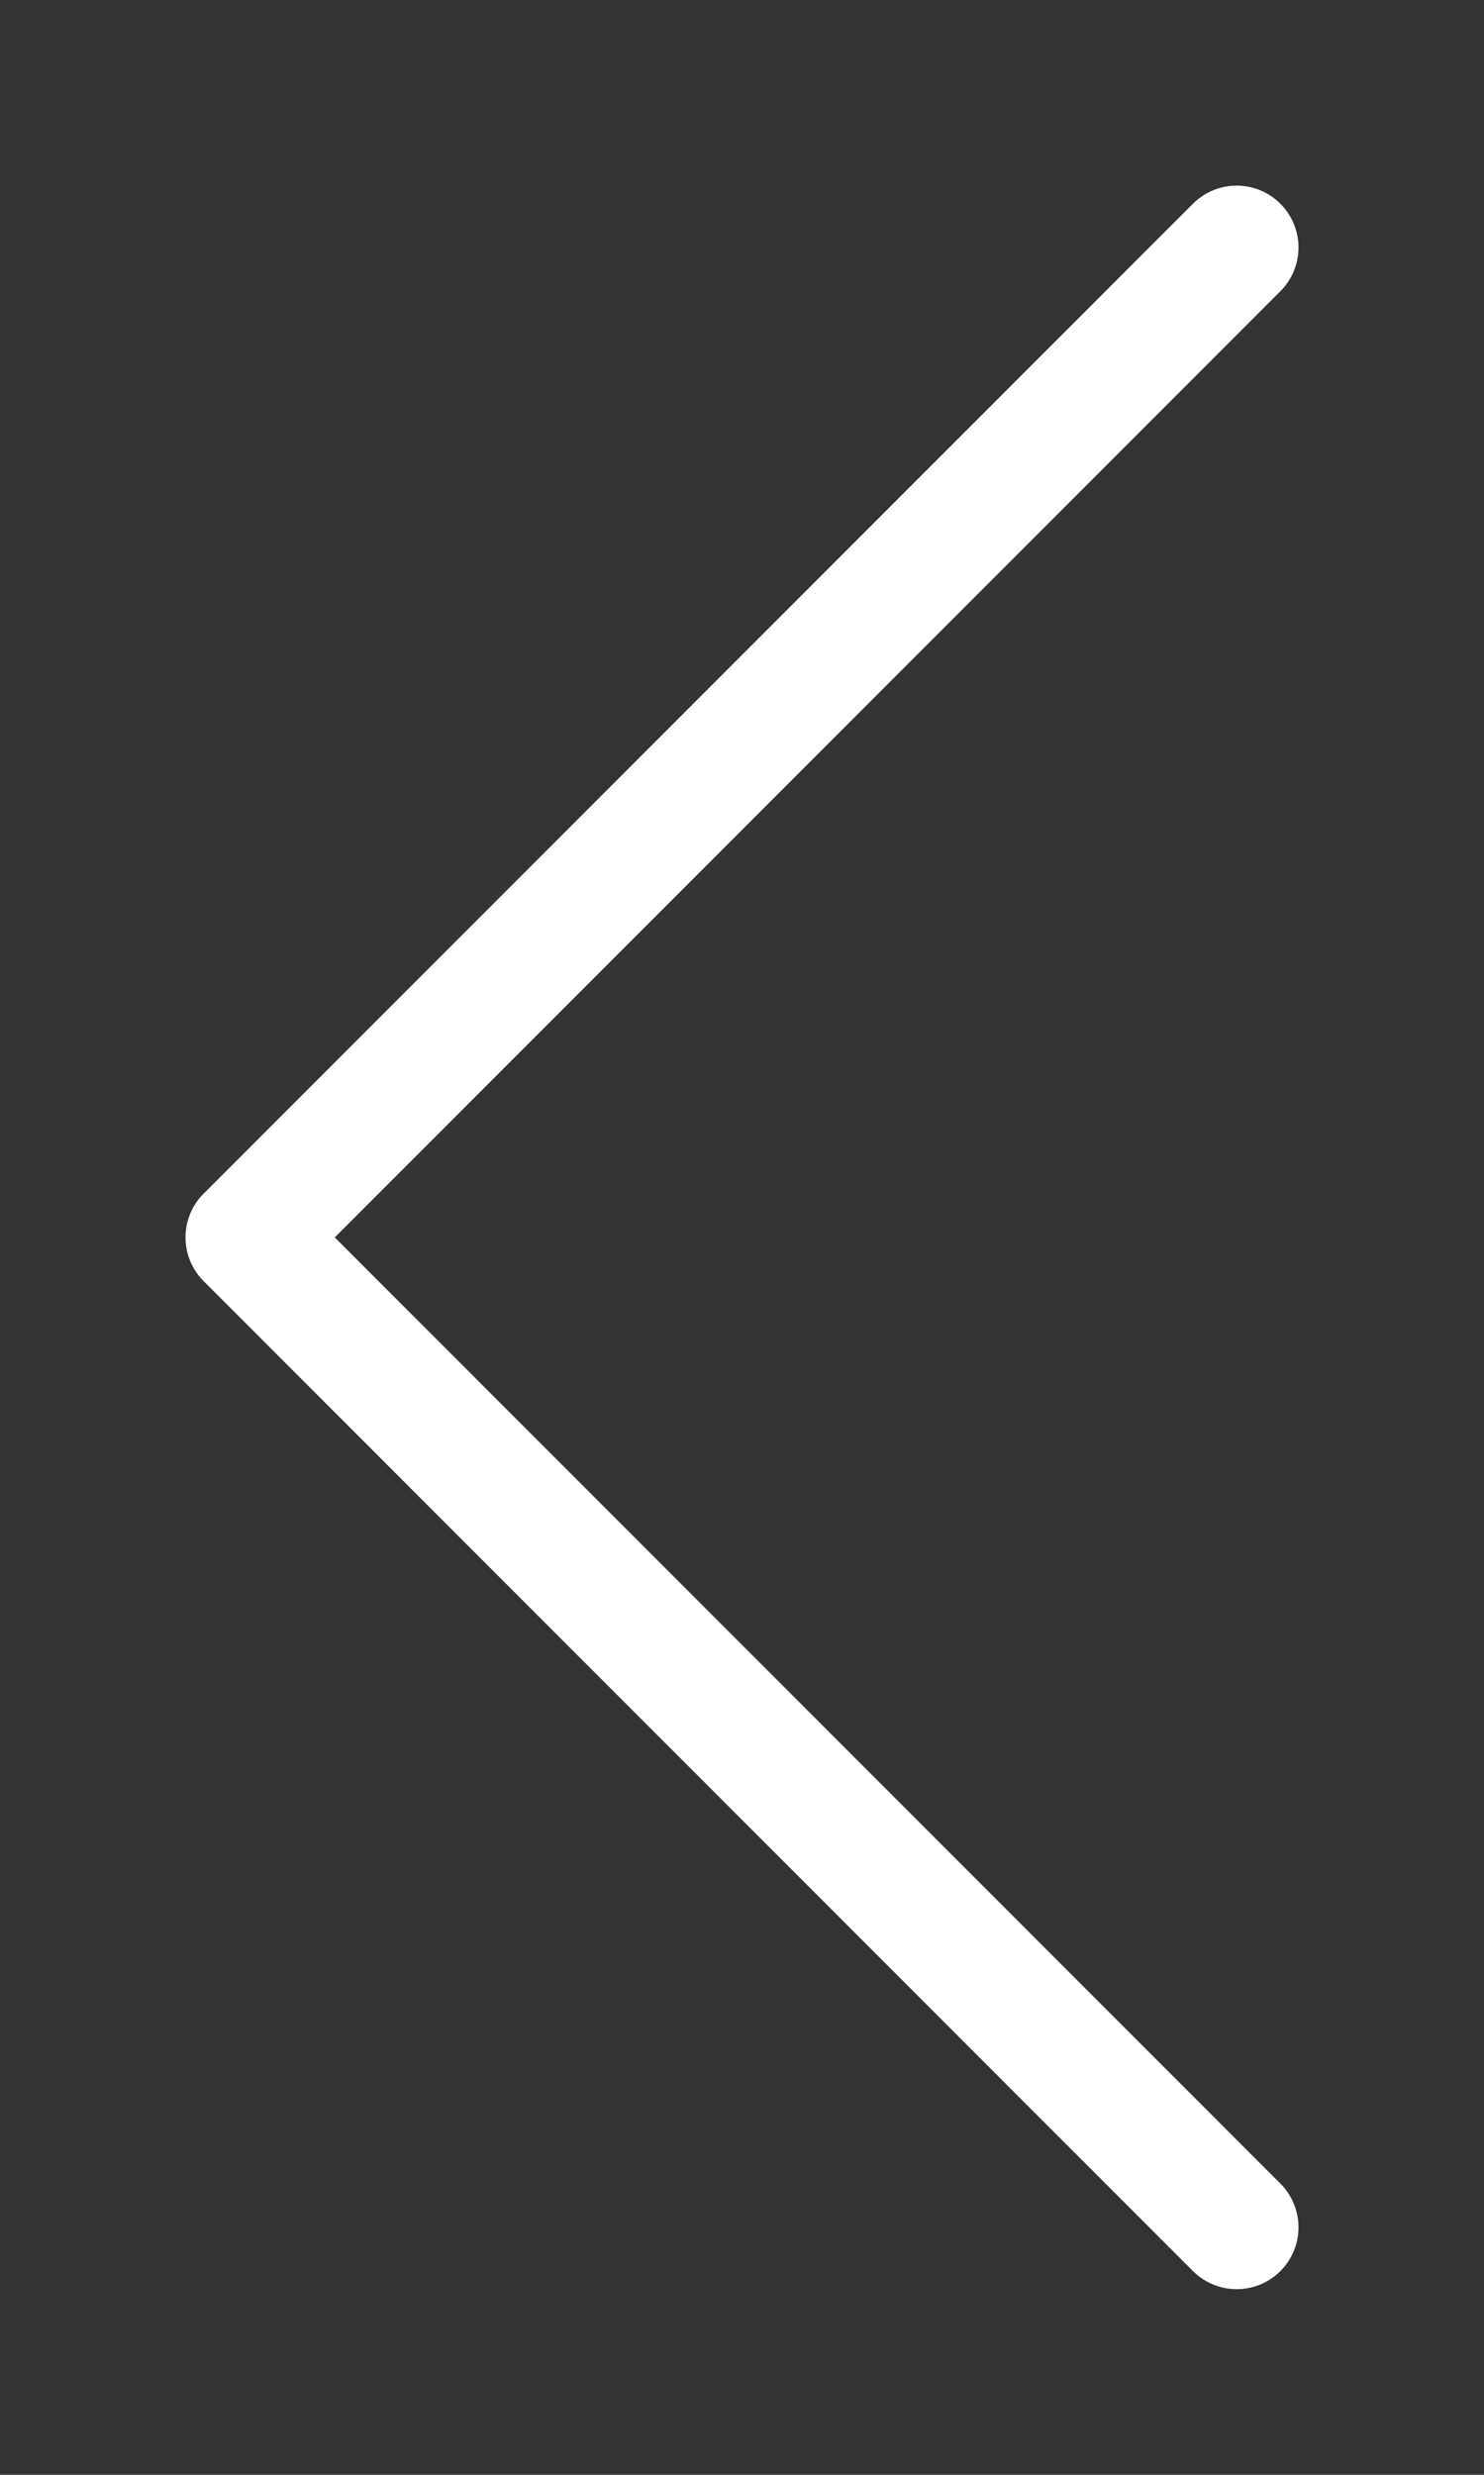 <?xml version="1.0" encoding="UTF-8"?> <svg xmlns="http://www.w3.org/2000/svg" width="24" height="40" viewBox="0 0 24 40" fill="none"><rect x="0" y="0" width="24" height="40" fill="#333333" stroke="none"/> <path d="M20 4L4 20L20 36" stroke="white" stroke-width="2" stroke-linecap="round" stroke-linejoin="round"></path> </svg> 